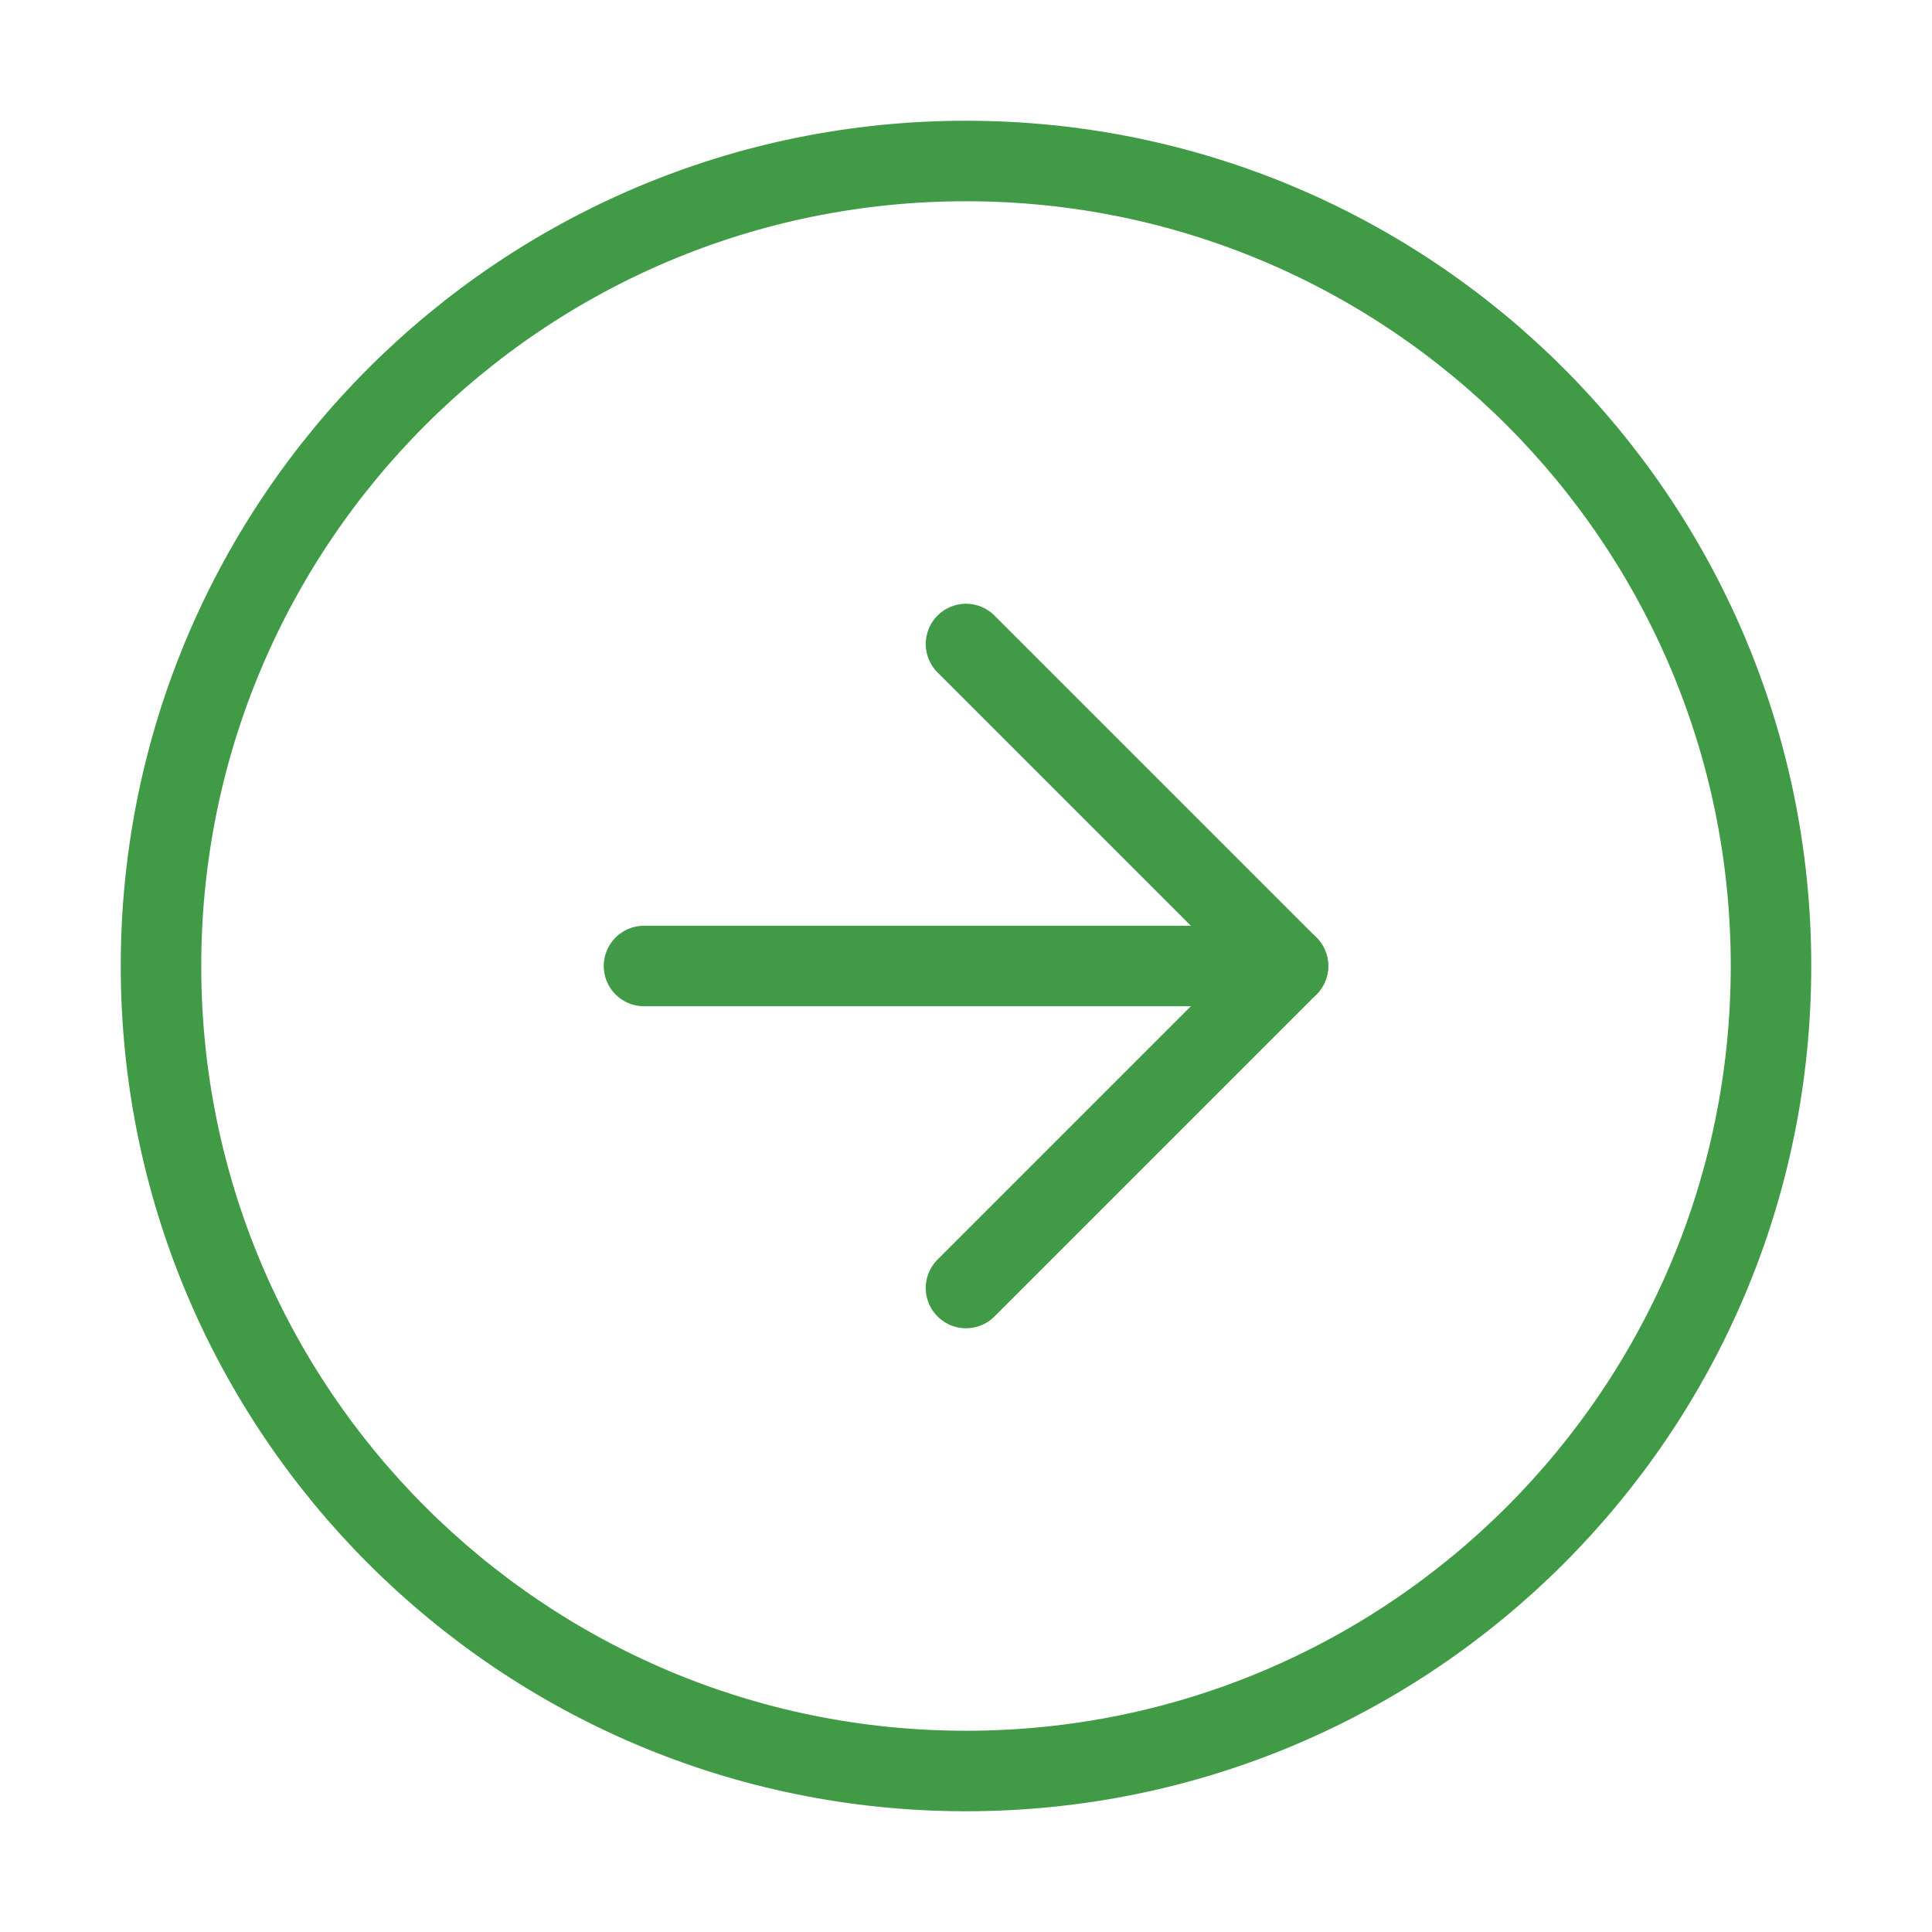 <svg width="24" height="24" viewBox="0 0 24 24" fill="none" xmlns="http://www.w3.org/2000/svg">
<path d="M12 22C17.523 22 22 17.523 22 12C22 6.477 17.523 2 12 2C6.477 2 2 6.477 2 12C2 17.523 6.477 22 12 22Z" stroke="#419A45" stroke-linecap="round" stroke-linejoin="round"/>
<path d="M12 16L16 12L12 8" stroke="#419A45" stroke-linecap="round" stroke-linejoin="round"/>
<path d="M8 12H16" stroke="#419A45" stroke-linecap="round" stroke-linejoin="round"/>
</svg>
